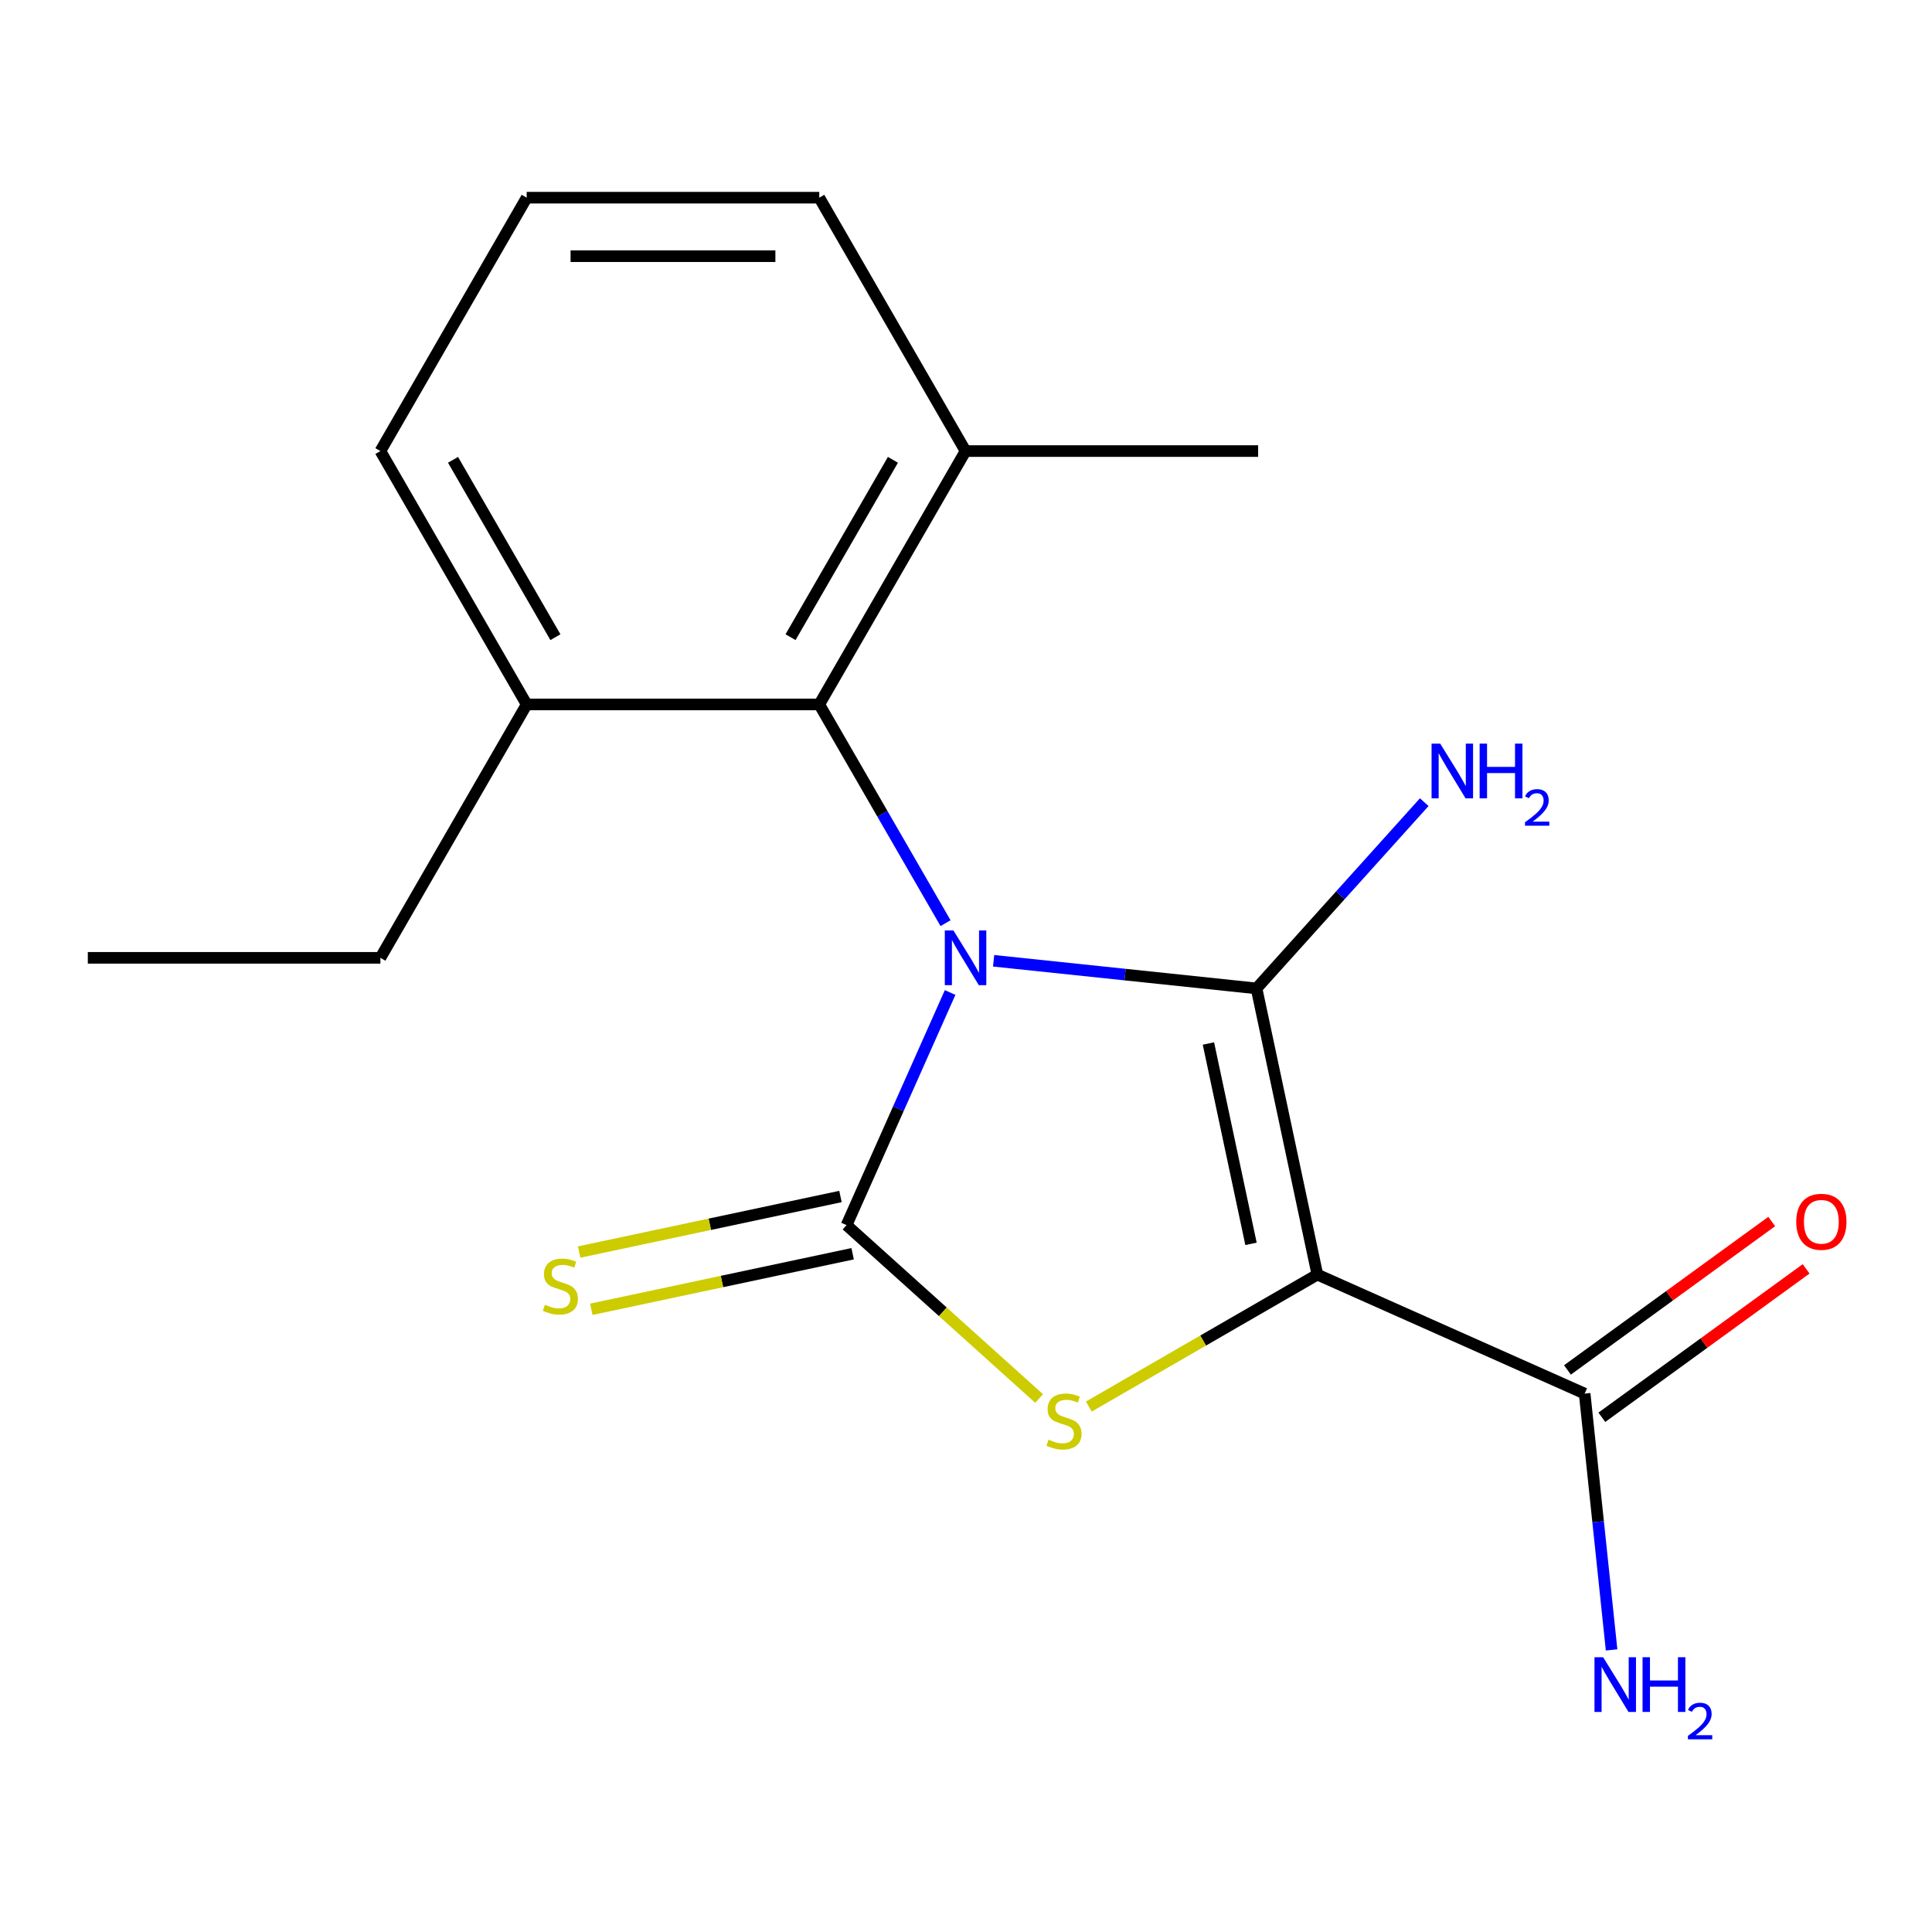 <?xml version='1.0' encoding='iso-8859-1'?>
<svg version='1.1' baseProfile='full'
              xmlns='http://www.w3.org/2000/svg'
                      xmlns:rdkit='http://www.rdkit.org/xml'
                      xmlns:xlink='http://www.w3.org/1999/xlink'
                  xml:space='preserve'
width='1000px' height='1000px' viewBox='0 0 1000 1000'>
<!-- END OF HEADER -->
<rect style='opacity:1.0;fill:#FFFFFF;stroke:none' width='1000' height='1000' x='0' y='0'> </rect>
<path class='bond-0' d='M 514.297,497.299 L 582.339,504.45' style='fill:none;fill-rule:evenodd;stroke:#0000FF;stroke-width:6px;stroke-linecap:butt;stroke-linejoin:miter;stroke-opacity:1' />
<path class='bond-0' d='M 582.339,504.45 L 650.38,511.602' style='fill:none;fill-rule:evenodd;stroke:#000000;stroke-width:6px;stroke-linecap:butt;stroke-linejoin:miter;stroke-opacity:1' />
<path class='bond-2' d='M 491.781,513.718 L 464.978,573.918' style='fill:none;fill-rule:evenodd;stroke:#0000FF;stroke-width:6px;stroke-linecap:butt;stroke-linejoin:miter;stroke-opacity:1' />
<path class='bond-2' d='M 464.978,573.918 L 438.175,634.118' style='fill:none;fill-rule:evenodd;stroke:#000000;stroke-width:6px;stroke-linecap:butt;stroke-linejoin:miter;stroke-opacity:1' />
<path class='bond-4' d='M 489.41,477.826 L 456.731,421.224' style='fill:none;fill-rule:evenodd;stroke:#0000FF;stroke-width:6px;stroke-linecap:butt;stroke-linejoin:miter;stroke-opacity:1' />
<path class='bond-4' d='M 456.731,421.224 L 424.052,364.622' style='fill:none;fill-rule:evenodd;stroke:#000000;stroke-width:6px;stroke-linecap:butt;stroke-linejoin:miter;stroke-opacity:1' />
<path class='bond-1' d='M 650.38,511.602 L 681.866,659.731' style='fill:none;fill-rule:evenodd;stroke:#000000;stroke-width:6px;stroke-linecap:butt;stroke-linejoin:miter;stroke-opacity:1' />
<path class='bond-1' d='M 625.477,540.118 L 647.518,643.809' style='fill:none;fill-rule:evenodd;stroke:#000000;stroke-width:6px;stroke-linecap:butt;stroke-linejoin:miter;stroke-opacity:1' />
<path class='bond-7' d='M 650.38,511.602 L 693.784,463.398' style='fill:none;fill-rule:evenodd;stroke:#000000;stroke-width:6px;stroke-linecap:butt;stroke-linejoin:miter;stroke-opacity:1' />
<path class='bond-7' d='M 693.784,463.398 L 737.187,415.194' style='fill:none;fill-rule:evenodd;stroke:#0000FF;stroke-width:6px;stroke-linecap:butt;stroke-linejoin:miter;stroke-opacity:1' />
<path class='bond-5' d='M 681.866,659.731 L 820.213,721.327' style='fill:none;fill-rule:evenodd;stroke:#000000;stroke-width:6px;stroke-linecap:butt;stroke-linejoin:miter;stroke-opacity:1' />
<path class='bond-18' d='M 681.866,659.731 L 622.724,693.877' style='fill:none;fill-rule:evenodd;stroke:#000000;stroke-width:6px;stroke-linecap:butt;stroke-linejoin:miter;stroke-opacity:1' />
<path class='bond-18' d='M 622.724,693.877 L 563.582,728.023' style='fill:none;fill-rule:evenodd;stroke:#CCCC00;stroke-width:6px;stroke-linecap:butt;stroke-linejoin:miter;stroke-opacity:1' />
<path class='bond-3' d='M 438.175,634.118 L 488.013,678.992' style='fill:none;fill-rule:evenodd;stroke:#000000;stroke-width:6px;stroke-linecap:butt;stroke-linejoin:miter;stroke-opacity:1' />
<path class='bond-3' d='M 488.013,678.992 L 537.85,723.866' style='fill:none;fill-rule:evenodd;stroke:#CCCC00;stroke-width:6px;stroke-linecap:butt;stroke-linejoin:miter;stroke-opacity:1' />
<path class='bond-6' d='M 435.027,619.305 L 367.395,633.681' style='fill:none;fill-rule:evenodd;stroke:#000000;stroke-width:6px;stroke-linecap:butt;stroke-linejoin:miter;stroke-opacity:1' />
<path class='bond-6' d='M 367.395,633.681 L 299.763,648.057' style='fill:none;fill-rule:evenodd;stroke:#CCCC00;stroke-width:6px;stroke-linecap:butt;stroke-linejoin:miter;stroke-opacity:1' />
<path class='bond-6' d='M 441.324,648.931 L 373.692,663.307' style='fill:none;fill-rule:evenodd;stroke:#000000;stroke-width:6px;stroke-linecap:butt;stroke-linejoin:miter;stroke-opacity:1' />
<path class='bond-6' d='M 373.692,663.307 L 306.06,677.683' style='fill:none;fill-rule:evenodd;stroke:#CCCC00;stroke-width:6px;stroke-linecap:butt;stroke-linejoin:miter;stroke-opacity:1' />
<path class='bond-8' d='M 424.052,364.622 L 499.771,233.472' style='fill:none;fill-rule:evenodd;stroke:#000000;stroke-width:6px;stroke-linecap:butt;stroke-linejoin:miter;stroke-opacity:1' />
<path class='bond-8' d='M 409.18,329.806 L 462.183,238.001' style='fill:none;fill-rule:evenodd;stroke:#000000;stroke-width:6px;stroke-linecap:butt;stroke-linejoin:miter;stroke-opacity:1' />
<path class='bond-9' d='M 424.052,364.622 L 272.613,364.622' style='fill:none;fill-rule:evenodd;stroke:#000000;stroke-width:6px;stroke-linecap:butt;stroke-linejoin:miter;stroke-opacity:1' />
<path class='bond-10' d='M 829.114,733.579 L 881.979,695.17' style='fill:none;fill-rule:evenodd;stroke:#000000;stroke-width:6px;stroke-linecap:butt;stroke-linejoin:miter;stroke-opacity:1' />
<path class='bond-10' d='M 881.979,695.17 L 934.845,656.761' style='fill:none;fill-rule:evenodd;stroke:#FF0000;stroke-width:6px;stroke-linecap:butt;stroke-linejoin:miter;stroke-opacity:1' />
<path class='bond-10' d='M 811.311,709.075 L 864.177,670.667' style='fill:none;fill-rule:evenodd;stroke:#000000;stroke-width:6px;stroke-linecap:butt;stroke-linejoin:miter;stroke-opacity:1' />
<path class='bond-10' d='M 864.177,670.667 L 917.042,632.258' style='fill:none;fill-rule:evenodd;stroke:#FF0000;stroke-width:6px;stroke-linecap:butt;stroke-linejoin:miter;stroke-opacity:1' />
<path class='bond-11' d='M 820.213,721.327 L 827.184,787.659' style='fill:none;fill-rule:evenodd;stroke:#000000;stroke-width:6px;stroke-linecap:butt;stroke-linejoin:miter;stroke-opacity:1' />
<path class='bond-11' d='M 827.184,787.659 L 834.156,853.99' style='fill:none;fill-rule:evenodd;stroke:#0000FF;stroke-width:6px;stroke-linecap:butt;stroke-linejoin:miter;stroke-opacity:1' />
<path class='bond-13' d='M 499.771,233.472 L 424.052,102.322' style='fill:none;fill-rule:evenodd;stroke:#000000;stroke-width:6px;stroke-linecap:butt;stroke-linejoin:miter;stroke-opacity:1' />
<path class='bond-16' d='M 499.771,233.472 L 651.21,233.472' style='fill:none;fill-rule:evenodd;stroke:#000000;stroke-width:6px;stroke-linecap:butt;stroke-linejoin:miter;stroke-opacity:1' />
<path class='bond-14' d='M 272.613,364.622 L 196.893,233.472' style='fill:none;fill-rule:evenodd;stroke:#000000;stroke-width:6px;stroke-linecap:butt;stroke-linejoin:miter;stroke-opacity:1' />
<path class='bond-14' d='M 287.485,329.806 L 234.481,238.001' style='fill:none;fill-rule:evenodd;stroke:#000000;stroke-width:6px;stroke-linecap:butt;stroke-linejoin:miter;stroke-opacity:1' />
<path class='bond-15' d='M 272.613,364.622 L 196.893,495.772' style='fill:none;fill-rule:evenodd;stroke:#000000;stroke-width:6px;stroke-linecap:butt;stroke-linejoin:miter;stroke-opacity:1' />
<path class='bond-12' d='M 272.613,102.322 L 196.893,233.472' style='fill:none;fill-rule:evenodd;stroke:#000000;stroke-width:6px;stroke-linecap:butt;stroke-linejoin:miter;stroke-opacity:1' />
<path class='bond-19' d='M 272.613,102.322 L 424.052,102.322' style='fill:none;fill-rule:evenodd;stroke:#000000;stroke-width:6px;stroke-linecap:butt;stroke-linejoin:miter;stroke-opacity:1' />
<path class='bond-19' d='M 295.329,132.61 L 401.336,132.61' style='fill:none;fill-rule:evenodd;stroke:#000000;stroke-width:6px;stroke-linecap:butt;stroke-linejoin:miter;stroke-opacity:1' />
<path class='bond-17' d='M 196.893,495.772 L 45.455,495.772' style='fill:none;fill-rule:evenodd;stroke:#000000;stroke-width:6px;stroke-linecap:butt;stroke-linejoin:miter;stroke-opacity:1' />
<path  class='atom-0' d='M 493.511 481.612
L 502.791 496.612
Q 503.711 498.092, 505.191 500.772
Q 506.671 503.452, 506.751 503.612
L 506.751 481.612
L 510.511 481.612
L 510.511 509.932
L 506.631 509.932
L 496.671 493.532
Q 495.511 491.612, 494.271 489.412
Q 493.071 487.212, 492.711 486.532
L 492.711 509.932
L 489.031 509.932
L 489.031 481.612
L 493.511 481.612
' fill='#0000FF'/>
<path  class='atom-4' d='M 542.716 745.171
Q 543.036 745.291, 544.356 745.851
Q 545.676 746.411, 547.116 746.771
Q 548.596 747.091, 550.036 747.091
Q 552.716 747.091, 554.276 745.811
Q 555.836 744.491, 555.836 742.211
Q 555.836 740.651, 555.036 739.691
Q 554.276 738.731, 553.076 738.211
Q 551.876 737.691, 549.876 737.091
Q 547.356 736.331, 545.836 735.611
Q 544.356 734.891, 543.276 733.371
Q 542.236 731.851, 542.236 729.291
Q 542.236 725.731, 544.636 723.531
Q 547.076 721.331, 551.876 721.331
Q 555.156 721.331, 558.876 722.891
L 557.956 725.971
Q 554.556 724.571, 551.996 724.571
Q 549.236 724.571, 547.716 725.731
Q 546.196 726.851, 546.236 728.811
Q 546.236 730.331, 546.996 731.251
Q 547.796 732.171, 548.916 732.691
Q 550.076 733.211, 551.996 733.811
Q 554.556 734.611, 556.076 735.411
Q 557.596 736.211, 558.676 737.851
Q 559.796 739.451, 559.796 742.211
Q 559.796 746.131, 557.156 748.251
Q 554.556 750.331, 550.196 750.331
Q 547.676 750.331, 545.756 749.771
Q 543.876 749.251, 541.636 748.331
L 542.716 745.171
' fill='#CCCC00'/>
<path  class='atom-7' d='M 282.046 675.324
Q 282.366 675.444, 283.686 676.004
Q 285.006 676.564, 286.446 676.924
Q 287.926 677.244, 289.366 677.244
Q 292.046 677.244, 293.606 675.964
Q 295.166 674.644, 295.166 672.364
Q 295.166 670.804, 294.366 669.844
Q 293.606 668.884, 292.406 668.364
Q 291.206 667.844, 289.206 667.244
Q 286.686 666.484, 285.166 665.764
Q 283.686 665.044, 282.606 663.524
Q 281.566 662.004, 281.566 659.444
Q 281.566 655.884, 283.966 653.684
Q 286.406 651.484, 291.206 651.484
Q 294.486 651.484, 298.206 653.044
L 297.286 656.124
Q 293.886 654.724, 291.326 654.724
Q 288.566 654.724, 287.046 655.884
Q 285.526 657.004, 285.566 658.964
Q 285.566 660.484, 286.326 661.404
Q 287.126 662.324, 288.246 662.844
Q 289.406 663.364, 291.326 663.964
Q 293.886 664.764, 295.406 665.564
Q 296.926 666.364, 298.006 668.004
Q 299.126 669.604, 299.126 672.364
Q 299.126 676.284, 296.486 678.404
Q 293.886 680.484, 289.526 680.484
Q 287.006 680.484, 285.086 679.924
Q 283.206 679.404, 280.966 678.484
L 282.046 675.324
' fill='#CCCC00'/>
<path  class='atom-8' d='M 745.453 384.901
L 754.733 399.901
Q 755.653 401.381, 757.133 404.061
Q 758.613 406.741, 758.693 406.901
L 758.693 384.901
L 762.453 384.901
L 762.453 413.221
L 758.573 413.221
L 748.613 396.821
Q 747.453 394.901, 746.213 392.701
Q 745.013 390.501, 744.653 389.821
L 744.653 413.221
L 740.973 413.221
L 740.973 384.901
L 745.453 384.901
' fill='#0000FF'/>
<path  class='atom-8' d='M 765.853 384.901
L 769.693 384.901
L 769.693 396.941
L 784.173 396.941
L 784.173 384.901
L 788.013 384.901
L 788.013 413.221
L 784.173 413.221
L 784.173 400.141
L 769.693 400.141
L 769.693 413.221
L 765.853 413.221
L 765.853 384.901
' fill='#0000FF'/>
<path  class='atom-8' d='M 789.386 412.227
Q 790.072 410.458, 791.709 409.482
Q 793.346 408.478, 795.616 408.478
Q 798.441 408.478, 800.025 410.01
Q 801.609 411.541, 801.609 414.26
Q 801.609 417.032, 799.55 419.619
Q 797.517 422.206, 793.293 425.269
L 801.926 425.269
L 801.926 427.381
L 789.333 427.381
L 789.333 425.612
Q 792.818 423.13, 794.877 421.282
Q 796.962 419.434, 797.966 417.771
Q 798.969 416.108, 798.969 414.392
Q 798.969 412.597, 798.071 411.594
Q 797.174 410.59, 795.616 410.59
Q 794.111 410.59, 793.108 411.198
Q 792.105 411.805, 791.392 413.151
L 789.386 412.227
' fill='#0000FF'/>
<path  class='atom-11' d='M 929.729 632.394
Q 929.729 625.594, 933.089 621.794
Q 936.449 617.994, 942.729 617.994
Q 949.009 617.994, 952.369 621.794
Q 955.729 625.594, 955.729 632.394
Q 955.729 639.274, 952.329 643.194
Q 948.929 647.074, 942.729 647.074
Q 936.489 647.074, 933.089 643.194
Q 929.729 639.314, 929.729 632.394
M 942.729 643.874
Q 947.049 643.874, 949.369 640.994
Q 951.729 638.074, 951.729 632.394
Q 951.729 626.834, 949.369 624.034
Q 947.049 621.194, 942.729 621.194
Q 938.409 621.194, 936.049 623.994
Q 933.729 626.794, 933.729 632.394
Q 933.729 638.114, 936.049 640.994
Q 938.409 643.874, 942.729 643.874
' fill='#FF0000'/>
<path  class='atom-12' d='M 829.782 857.776
L 839.062 872.776
Q 839.982 874.256, 841.462 876.936
Q 842.942 879.616, 843.022 879.776
L 843.022 857.776
L 846.782 857.776
L 846.782 886.096
L 842.902 886.096
L 832.942 869.696
Q 831.782 867.776, 830.542 865.576
Q 829.342 863.376, 828.982 862.696
L 828.982 886.096
L 825.302 886.096
L 825.302 857.776
L 829.782 857.776
' fill='#0000FF'/>
<path  class='atom-12' d='M 850.182 857.776
L 854.022 857.776
L 854.022 869.816
L 868.502 869.816
L 868.502 857.776
L 872.342 857.776
L 872.342 886.096
L 868.502 886.096
L 868.502 873.016
L 854.022 873.016
L 854.022 886.096
L 850.182 886.096
L 850.182 857.776
' fill='#0000FF'/>
<path  class='atom-12' d='M 873.715 885.103
Q 874.401 883.334, 876.038 882.357
Q 877.675 881.354, 879.945 881.354
Q 882.77 881.354, 884.354 882.885
Q 885.938 884.416, 885.938 887.136
Q 885.938 889.908, 883.879 892.495
Q 881.846 895.082, 877.622 898.144
L 886.255 898.144
L 886.255 900.256
L 873.662 900.256
L 873.662 898.488
Q 877.147 896.006, 879.206 894.158
Q 881.292 892.31, 882.295 890.647
Q 883.298 888.984, 883.298 887.268
Q 883.298 885.472, 882.401 884.469
Q 881.503 883.466, 879.945 883.466
Q 878.441 883.466, 877.437 884.073
Q 876.434 884.68, 875.721 886.027
L 873.715 885.103
' fill='#0000FF'/>
</svg>
